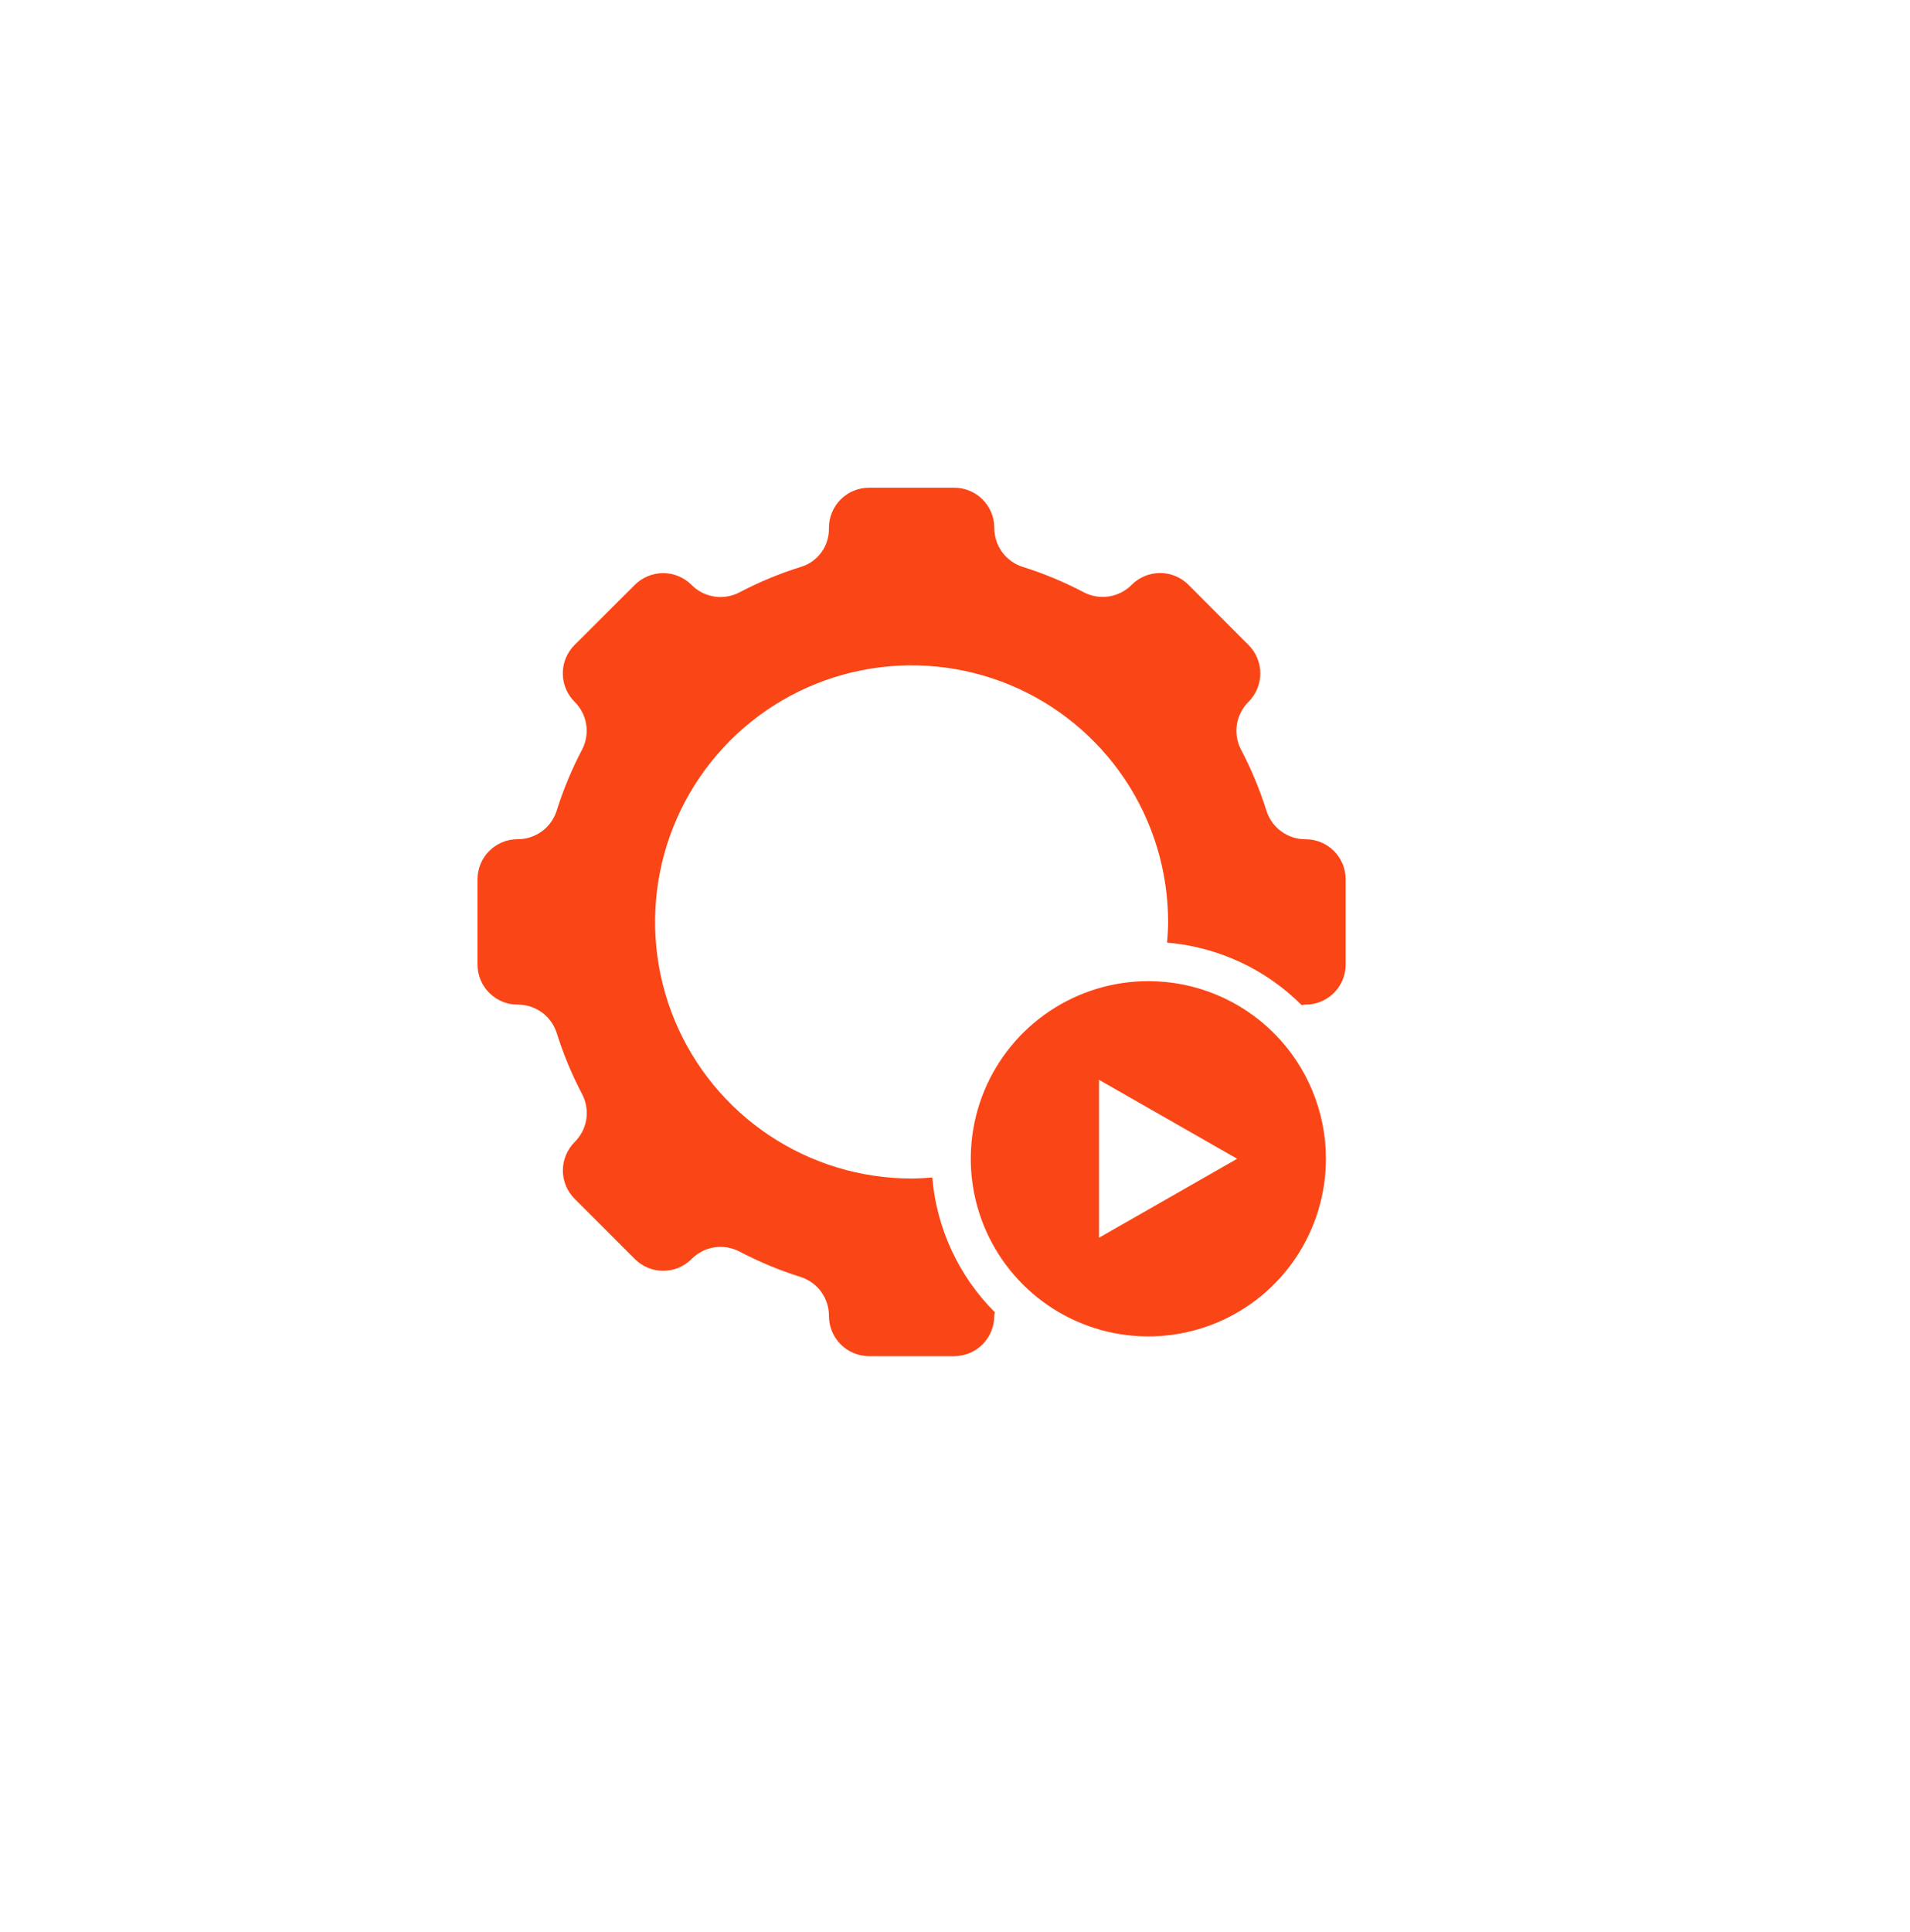 <svg width="88" height="89" viewBox="0 0 88 89" fill="none" xmlns="http://www.w3.org/2000/svg">
<g filter="url(#filter0_d_182_175)">
<circle cx="42" cy="42.463" r="40" fill="white"/>
</g>
<path d="M60.153 38.654C59.754 38.657 59.365 38.533 59.042 38.3C58.719 38.068 58.478 37.738 58.355 37.359C58.047 36.378 57.652 35.426 57.173 34.517C56.99 34.161 56.926 33.757 56.989 33.362C57.053 32.967 57.241 32.603 57.526 32.323C57.697 32.151 57.833 31.948 57.926 31.724C58.019 31.499 58.067 31.259 58.067 31.017C58.067 30.774 58.019 30.534 57.926 30.309C57.833 30.085 57.697 29.882 57.526 29.71L54.755 26.934C54.583 26.762 54.379 26.626 54.155 26.533C53.931 26.44 53.691 26.393 53.448 26.393C53.206 26.393 52.965 26.44 52.741 26.533C52.517 26.626 52.313 26.762 52.142 26.934C51.861 27.218 51.497 27.406 51.103 27.47C50.708 27.533 50.304 27.469 49.948 27.287C49.038 26.808 48.087 26.412 47.105 26.105C46.727 25.981 46.397 25.741 46.164 25.417C45.931 25.094 45.808 24.705 45.811 24.306C45.81 23.817 45.615 23.348 45.268 23.002C44.921 22.656 44.451 22.462 43.962 22.463H40.038C39.548 22.463 39.078 22.657 38.732 23.004C38.386 23.35 38.191 23.82 38.191 24.31V24.35C38.195 24.738 38.075 25.116 37.849 25.431C37.624 25.745 37.303 25.98 36.934 26.099C35.94 26.407 34.975 26.806 34.054 27.291C33.698 27.474 33.294 27.538 32.899 27.474C32.504 27.411 32.14 27.223 31.86 26.938C31.689 26.767 31.485 26.631 31.261 26.538C31.037 26.445 30.796 26.397 30.554 26.397C30.311 26.397 30.071 26.445 29.847 26.538C29.622 26.631 29.419 26.767 29.247 26.938L26.471 29.708C26.299 29.88 26.163 30.084 26.07 30.308C25.977 30.532 25.93 30.772 25.93 31.015C25.93 31.257 25.977 31.498 26.07 31.722C26.163 31.946 26.299 32.15 26.471 32.321C26.756 32.602 26.943 32.965 27.007 33.36C27.07 33.755 27.006 34.159 26.824 34.515C26.345 35.425 25.949 36.376 25.642 37.357C25.518 37.736 25.278 38.066 24.954 38.299C24.631 38.531 24.242 38.655 23.844 38.652C23.354 38.653 22.885 38.848 22.539 39.195C22.193 39.542 22 40.011 22 40.501V44.425C22 44.915 22.195 45.385 22.541 45.731C22.887 46.077 23.357 46.272 23.847 46.272C24.246 46.269 24.635 46.393 24.958 46.625C25.281 46.858 25.522 47.188 25.645 47.566C25.953 48.548 26.348 49.499 26.827 50.409C27.01 50.765 27.074 51.169 27.011 51.564C26.947 51.959 26.759 52.322 26.474 52.603C26.303 52.774 26.167 52.978 26.074 53.202C25.981 53.426 25.933 53.667 25.933 53.909C25.933 54.152 25.981 54.392 26.074 54.616C26.167 54.84 26.303 55.044 26.474 55.216L29.249 57.99C29.421 58.162 29.624 58.298 29.848 58.391C30.073 58.484 30.313 58.531 30.555 58.531C30.798 58.531 31.038 58.484 31.262 58.391C31.487 58.298 31.69 58.162 31.862 57.99C32.142 57.705 32.506 57.518 32.901 57.454C33.295 57.391 33.7 57.455 34.056 57.637C34.965 58.116 35.917 58.512 36.898 58.819C37.277 58.943 37.607 59.183 37.839 59.507C38.072 59.83 38.196 60.219 38.193 60.617C38.193 61.107 38.388 61.576 38.734 61.922C39.08 62.268 39.549 62.462 40.038 62.463H43.962C44.452 62.463 44.922 62.268 45.268 61.922C45.614 61.575 45.809 61.105 45.809 60.616C45.809 60.556 45.831 60.501 45.836 60.442C44.172 58.778 43.151 56.578 42.953 54.233C42.636 54.258 42.322 54.281 42 54.281C39.663 54.281 37.378 53.588 35.434 52.289C33.491 50.991 31.976 49.145 31.081 46.986C30.187 44.826 29.953 42.45 30.409 40.157C30.865 37.865 31.991 35.759 33.643 34.106C35.296 32.453 37.402 31.328 39.694 30.872C41.987 30.416 44.363 30.65 46.523 31.544C48.682 32.439 50.528 33.954 51.827 35.897C53.125 37.841 53.818 40.126 53.818 42.463C53.818 42.785 53.795 43.099 53.77 43.416C56.112 43.614 58.309 44.633 59.973 46.295C60.021 46.295 60.064 46.272 60.113 46.272H60.153C60.643 46.272 61.112 46.077 61.459 45.731C61.805 45.385 62 44.915 62 44.425V40.501C62 40.011 61.805 39.541 61.459 39.195C61.112 38.848 60.643 38.654 60.153 38.654Z" fill="#FA4616"/>
<path d="M52.908 45.19C51.29 45.19 49.708 45.67 48.363 46.569C47.017 47.468 45.969 48.746 45.349 50.241C44.73 51.736 44.568 53.381 44.884 54.968C45.2 56.555 45.979 58.013 47.123 59.157C48.267 60.302 49.725 61.081 51.312 61.397C52.899 61.712 54.544 61.55 56.039 60.931C57.535 60.312 58.812 59.263 59.711 57.918C60.61 56.572 61.09 54.99 61.09 53.372C61.09 51.202 60.228 49.121 58.694 47.587C57.159 46.052 55.078 45.19 52.908 45.19ZM50.636 57.008V49.736L56.999 53.372L50.636 57.008Z" fill="#FA4616"/>
<defs>
<filter id="filter0_d_182_175" x="0" y="0.463" width="88" height="88" filterUnits="userSpaceOnUse" color-interpolation-filters="sRGB">
<feFlood flood-opacity="0" result="BackgroundImageFix"/>
<feColorMatrix in="SourceAlpha" type="matrix" values="0 0 0 0 0 0 0 0 0 0 0 0 0 0 0 0 0 0 127 0" result="hardAlpha"/>
<feOffset dx="2" dy="2"/>
<feGaussianBlur stdDeviation="2"/>
<feComposite in2="hardAlpha" operator="out"/>
<feColorMatrix type="matrix" values="0 0 0 0 0.78 0 0 0 0 0.78 0 0 0 0 0.78 0 0 0 0.25 0"/>
<feBlend mode="normal" in2="BackgroundImageFix" result="effect1_dropShadow_182_175"/>
<feBlend mode="normal" in="SourceGraphic" in2="effect1_dropShadow_182_175" result="shape"/>
</filter>
</defs>
</svg>
